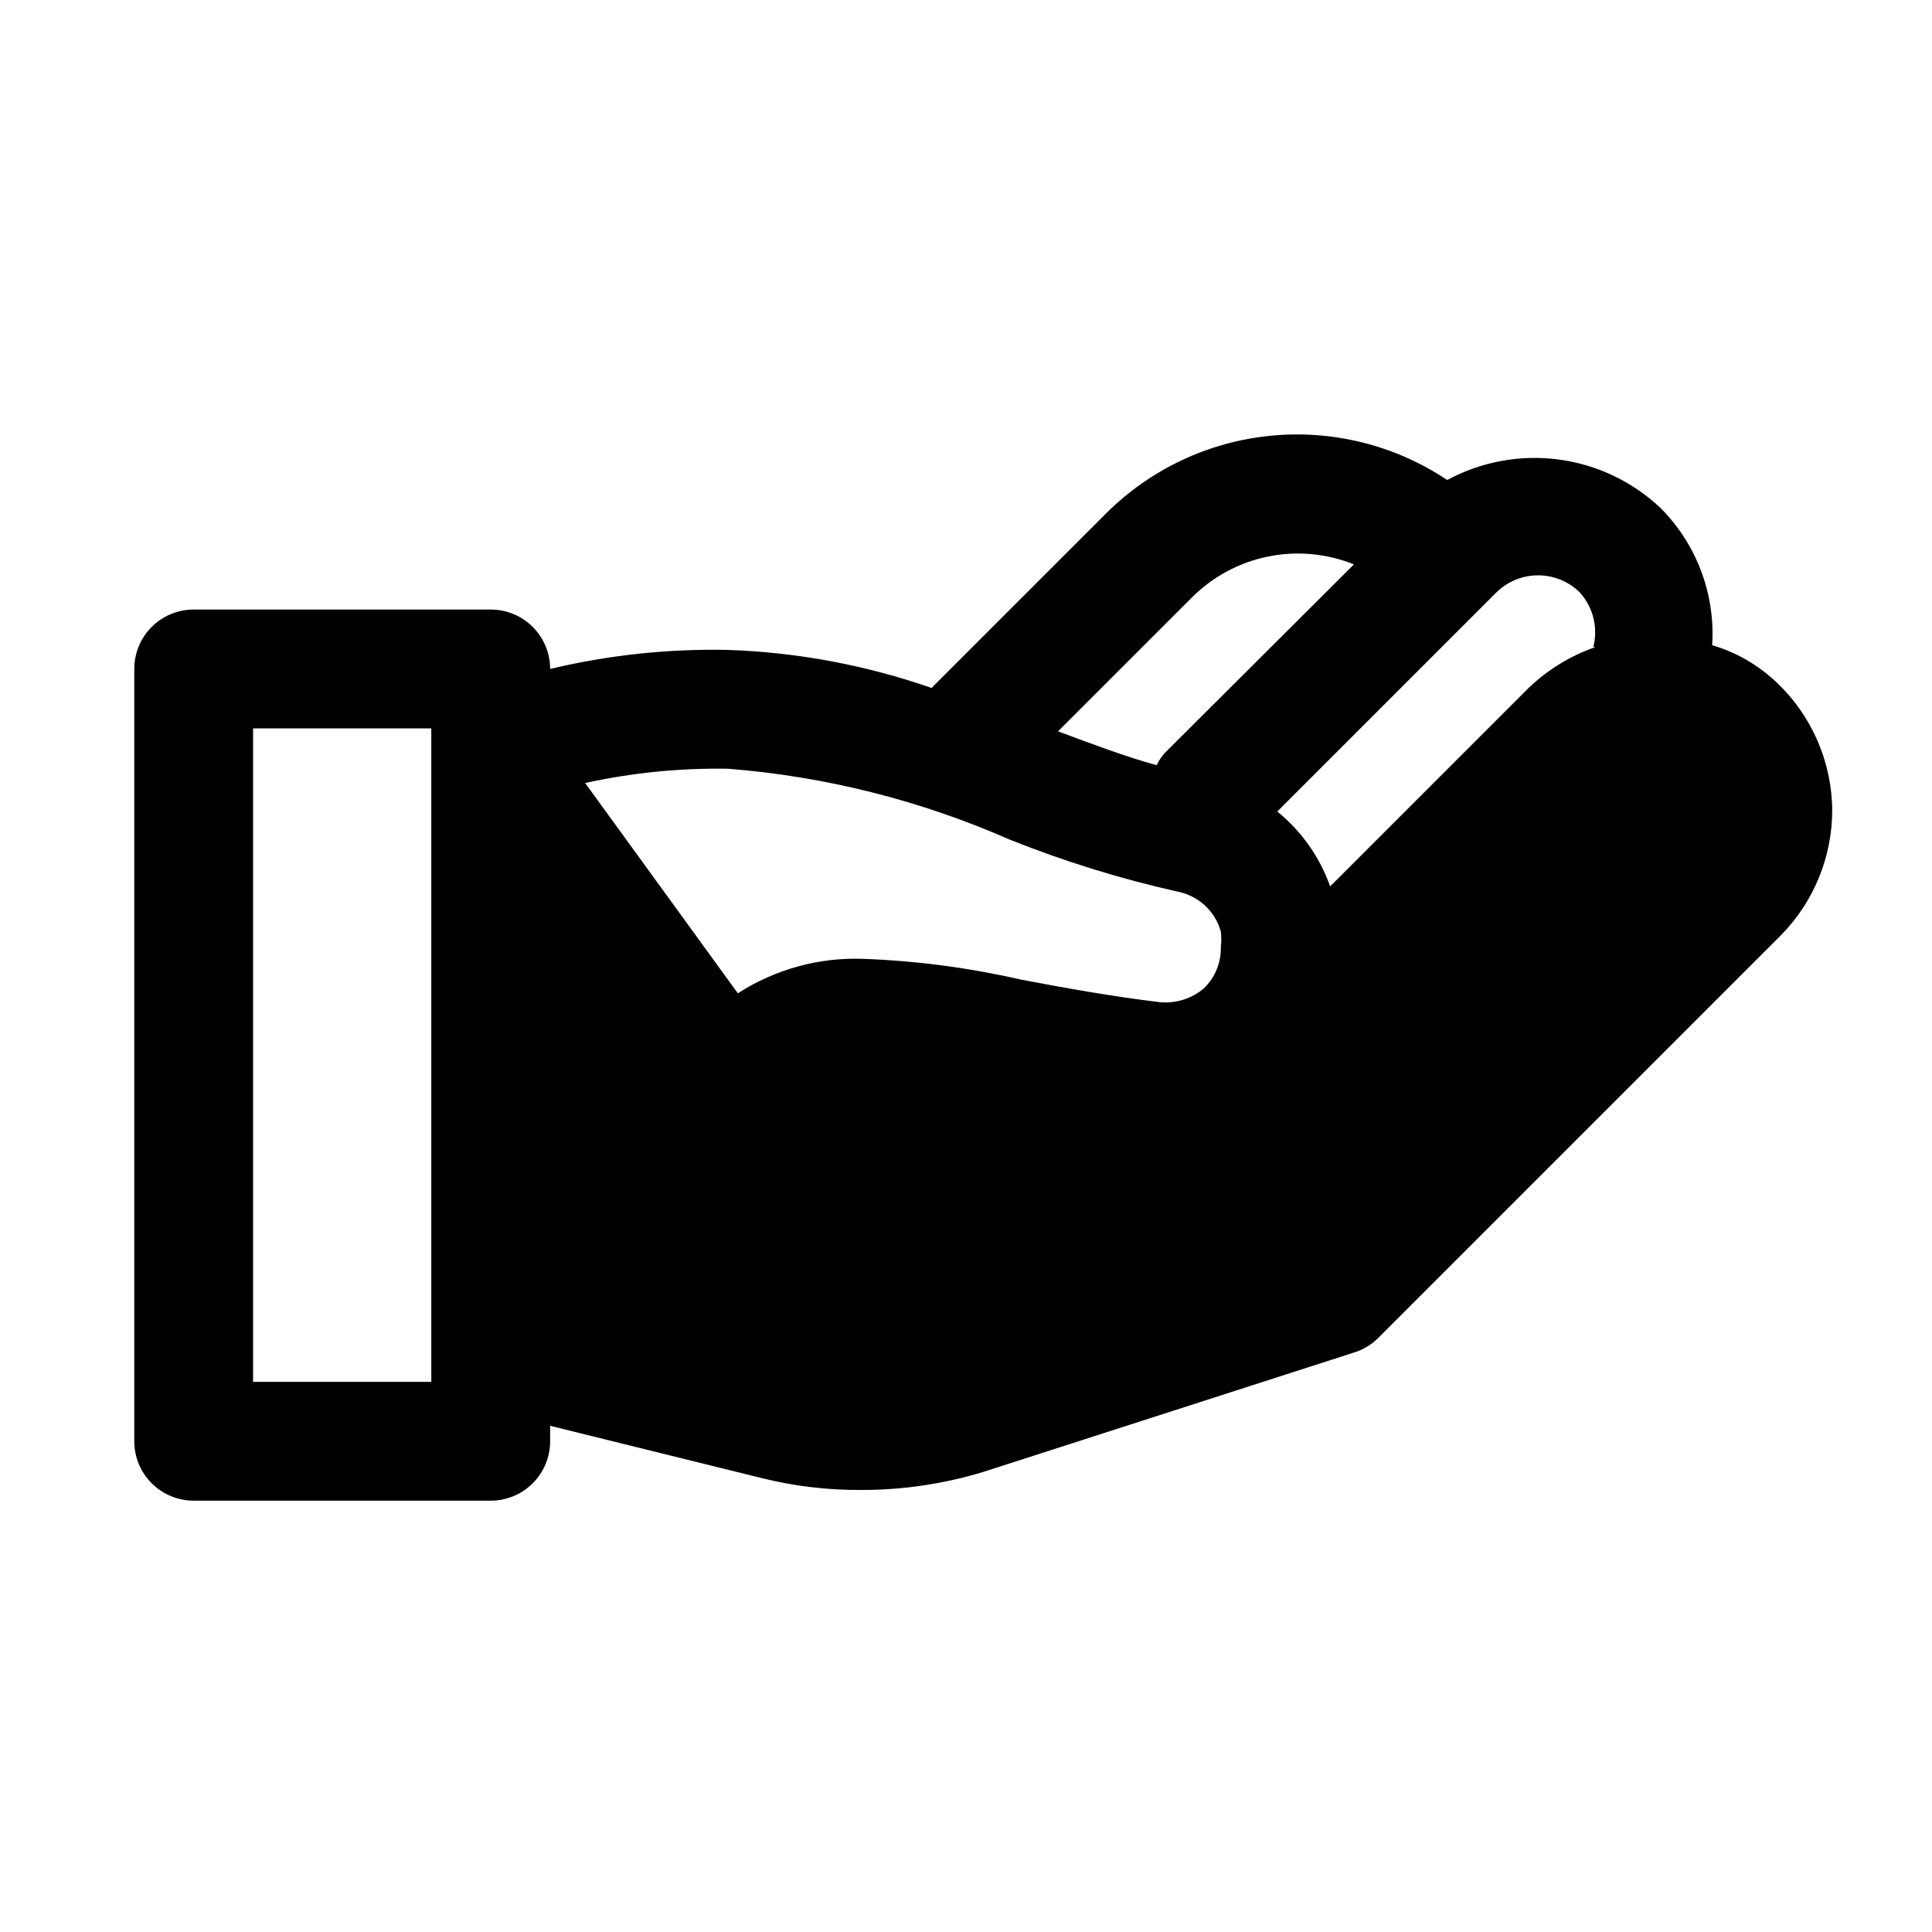 <?xml version="1.0" encoding="UTF-8"?>
<!-- Uploaded to: ICON Repo, www.iconrepo.com, Generator: ICON Repo Mixer Tools -->
<svg fill="#000000" width="800px" height="800px" version="1.1" viewBox="144 144 512 512" xmlns="http://www.w3.org/2000/svg">
 <path d="m613.49 323.64c-4.559-3.992-9.934-6.945-15.746-8.66 0.867-13.527-4.125-26.773-13.695-36.367-7.445-7.023-16.918-11.52-27.062-12.848-10.148-1.328-20.457 0.578-29.461 5.445-13.762-9.195-30.285-13.344-46.758-11.738-16.477 1.609-31.887 8.871-43.609 20.555l-46.289 46.289c-17.34-6.043-35.492-9.438-53.844-10.078-15.895-0.344-31.77 1.352-47.234 5.039 0-4.176-1.656-8.18-4.609-11.133-2.953-2.953-6.957-4.609-11.133-4.609h-78.723c-4.176 0-8.18 1.656-11.133 4.609-2.949 2.953-4.609 6.957-4.609 11.133v204.67c0 4.176 1.66 8.184 4.609 11.133 2.953 2.953 6.957 4.613 11.133 4.613h78.723c4.176 0 8.18-1.66 11.133-4.613 2.953-2.949 4.609-6.957 4.609-11.133v-4.094l56.047 13.855h0.004c8.598 2.144 17.43 3.199 26.293 3.148 11.098 0.031 22.137-1.613 32.746-4.879l97.77-31.488c2.426-0.723 4.641-2.019 6.457-3.777l106.75-106.75h-0.004c8.805-8.875 13.73-20.879 13.699-33.379-0.152-13.398-5.988-26.105-16.059-34.949zm-355.19 186.57h-47.23v-173.18h47.23zm201.52-207.82c5.504-5.535 12.516-9.324 20.164-10.891 7.644-1.57 15.582-0.848 22.82 2.074l-49.594 49.438v-0.004c-1.117 1.086-2.023 2.367-2.68 3.781-8.031-2.203-16.848-5.512-26.137-8.973zm3.152 103.59c-3.199 2.684-7.336 3.988-11.496 3.621-13.066-1.574-25.191-3.777-36.84-5.984v0.004c-13.703-3.144-27.672-4.992-41.723-5.512-11.801-0.457-23.453 2.731-33.375 9.133l-40.465-55.734c12.457-2.734 25.191-4.004 37.945-3.781 25.695 2.035 50.867 8.367 74.469 18.738 14.508 5.809 29.461 10.441 44.711 13.855 2.68 0.539 5.16 1.809 7.16 3.672 2 1.863 3.445 4.242 4.176 6.875 0.164 1.359 0.164 2.734 0 4.094 0.113 4.156-1.547 8.16-4.562 11.02zm103.91-90.527c-7.074 2.438-13.484 6.481-18.738 11.809l-51.641 51.641c-2.758-7.777-7.606-14.641-14.012-19.84l58.094-58.094h0.004c2.941-2.887 6.898-4.5 11.02-4.5 4.121 0 8.078 1.613 11.02 4.5 3.566 3.914 4.926 9.355 3.621 14.484z"/>
</svg>